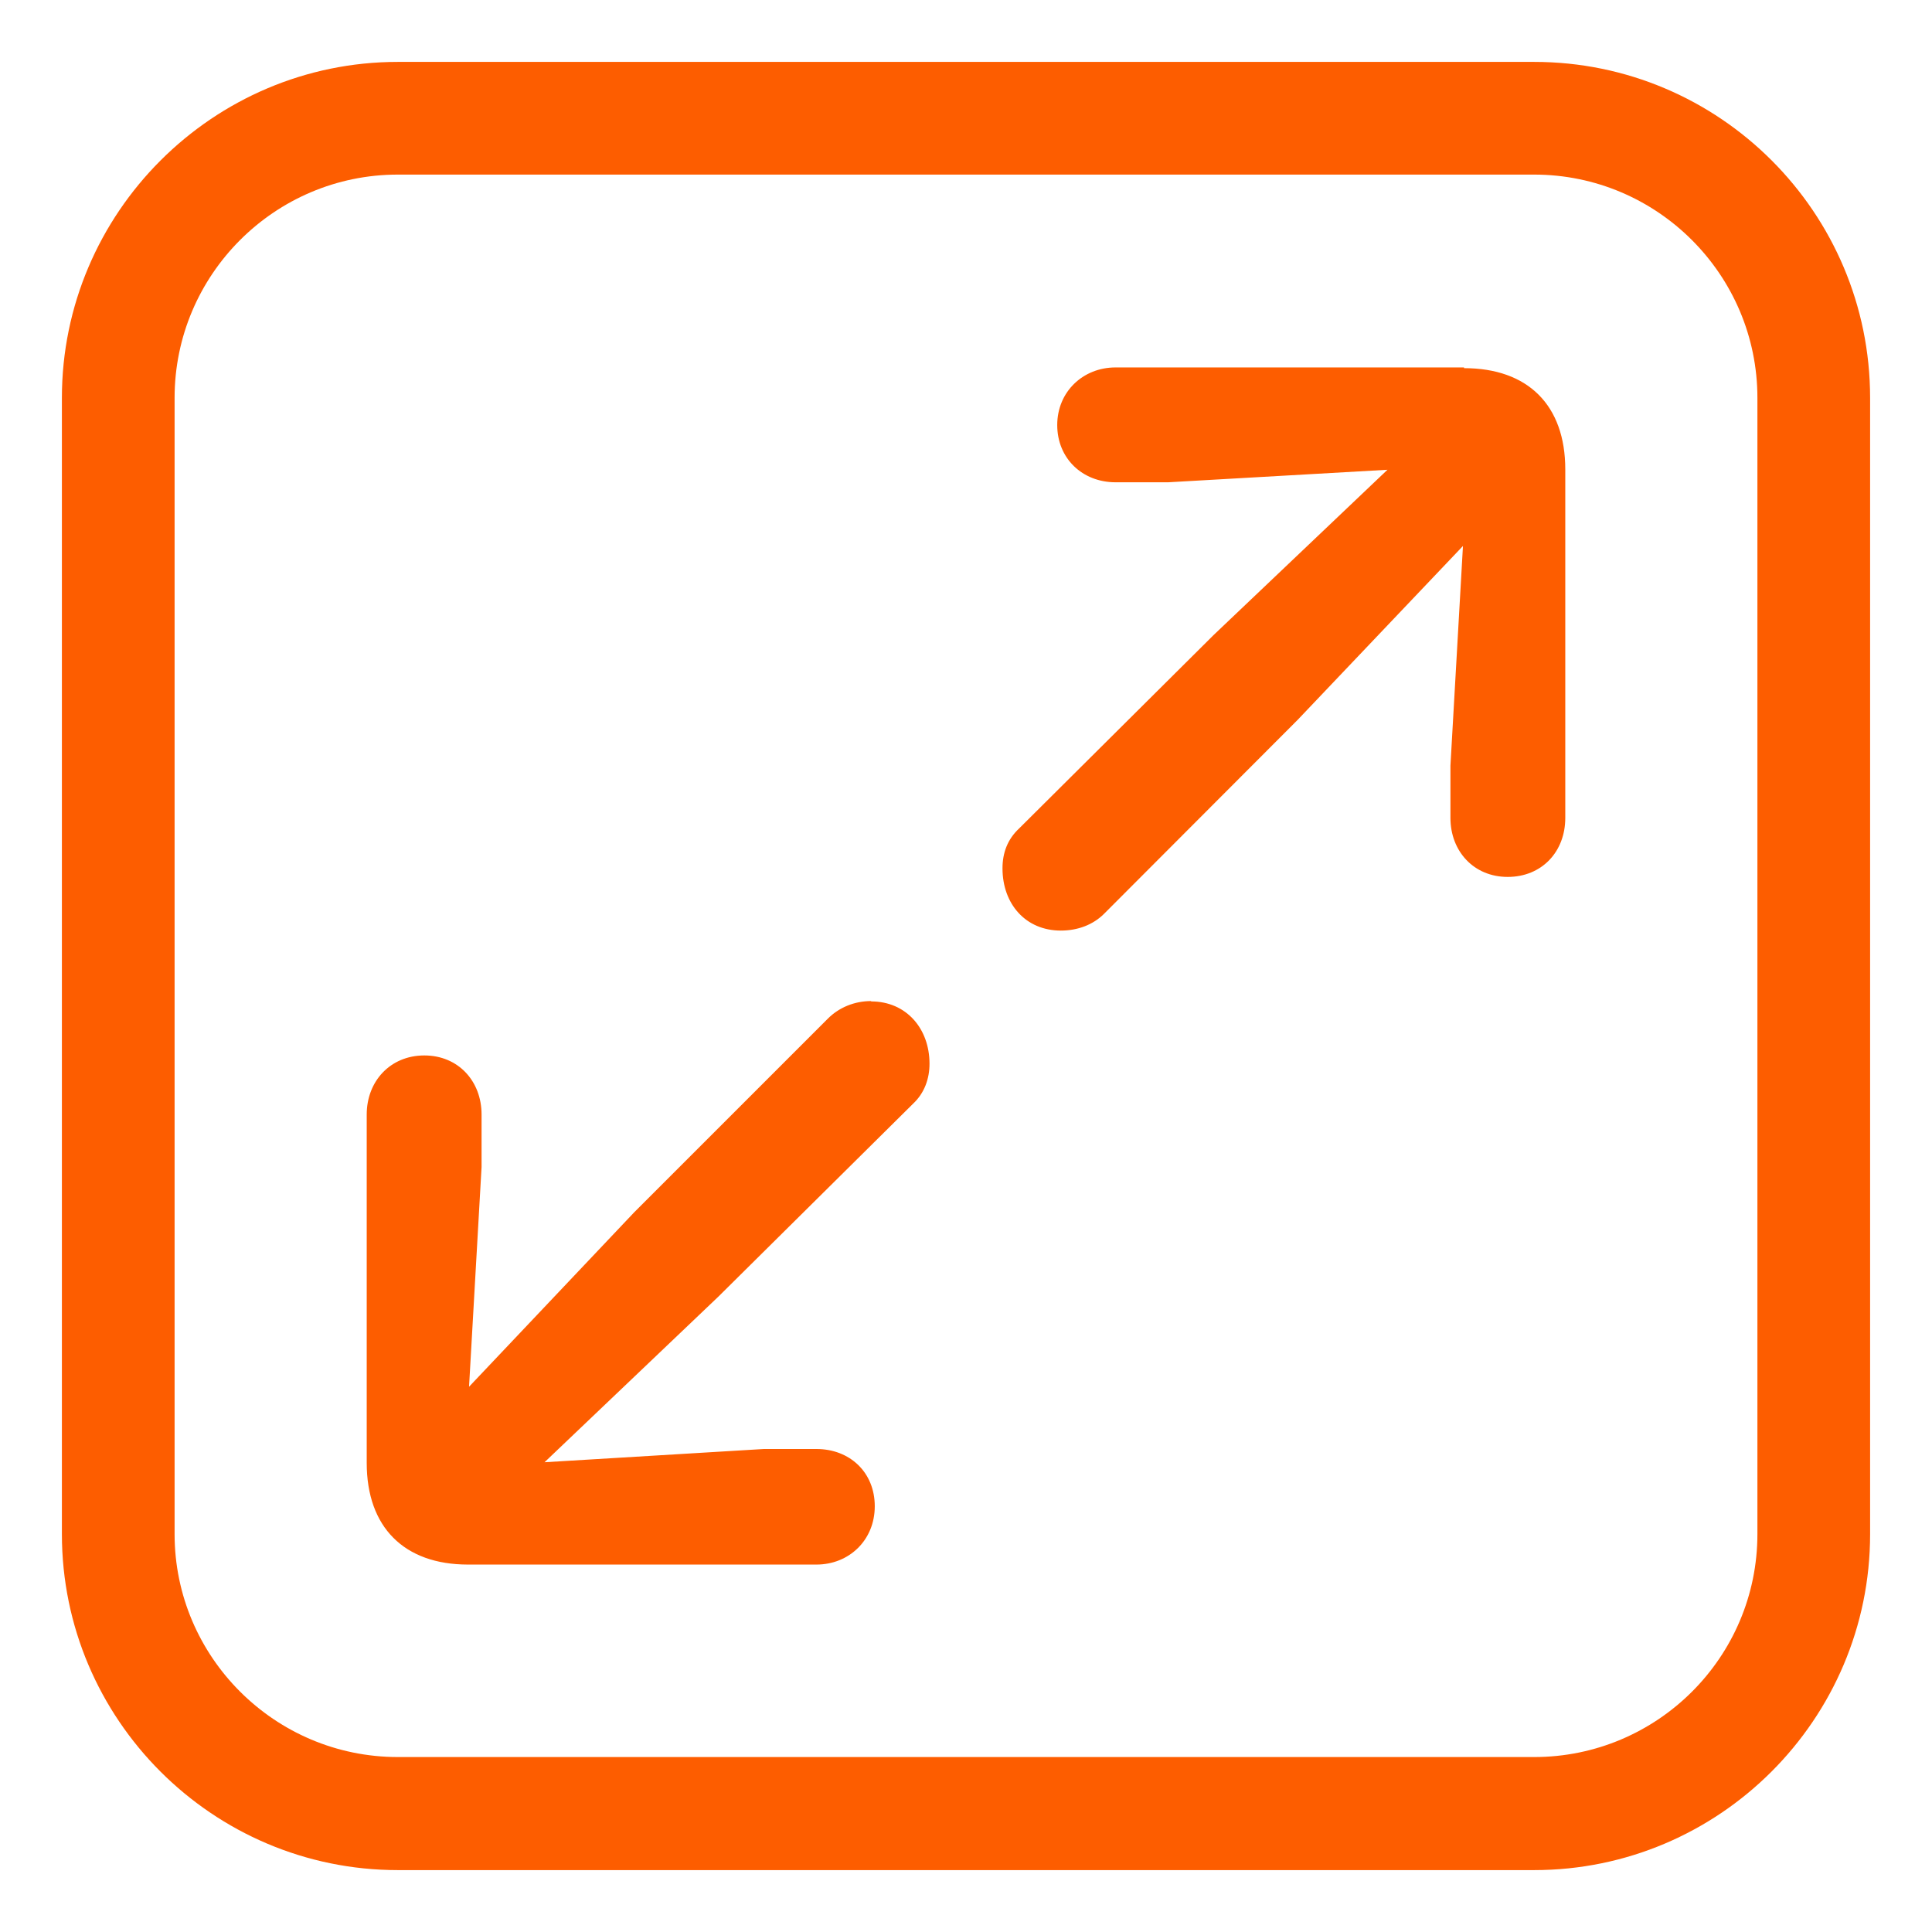 <?xml version="1.0" encoding="UTF-8"?><svg id="outline" xmlns="http://www.w3.org/2000/svg" viewBox="0 0 54 54"><defs><style>.cls-1{fill:none;}.cls-2{fill:#fd5d00;}</style></defs><rect class="cls-1" y="0" width="54" height="54"/><path class="cls-2" d="m42.88,1.73H11.12C5.95,1.73,1.73,5.95,1.73,11.12v31.76c0,5.17,4.21,9.39,9.39,9.39h31.76c5.17,0,9.39-4.21,9.39-9.39V11.12c0-5.18-4.21-9.39-9.39-9.39Zm6.24,41.15c0,3.44-2.8,6.23-6.24,6.23H11.12c-3.44,0-6.24-2.8-6.24-6.23V11.12c0-3.44,2.8-6.24,6.24-6.24h31.76c3.44,0,6.24,2.8,6.24,6.24v31.76Z"/><path class="cls-2" d="m40.92,10.27h-9.74c-.91,0-1.63.68-1.63,1.61s.7,1.6,1.63,1.6h1.47l6.13-.35-4.86,4.62-5.44,5.41c-.32.3-.46.68-.46,1.11,0,1,.65,1.74,1.63,1.74.47,0,.9-.16,1.21-.47l5.41-5.42,4.62-4.86-.35,6.14v1.46c0,.93.65,1.65,1.6,1.65s1.61-.7,1.61-1.65v-9.74c0-1.79-1.04-2.83-2.83-2.83Z"/><path class="cls-2" d="m24.35,27.98c-.47,0-.9.18-1.21.49l-5.41,5.41-4.62,4.88.35-6.14v-1.47c0-.93-.65-1.65-1.6-1.65s-1.61.72-1.61,1.65v9.74c0,1.79,1.04,2.84,2.83,2.84h9.74c.91,0,1.63-.68,1.63-1.63s-.7-1.6-1.63-1.6h-1.47l-6.13.37,4.86-4.63,5.44-5.39c.32-.3.46-.7.46-1.12,0-.98-.65-1.74-1.63-1.74Z"/></svg>